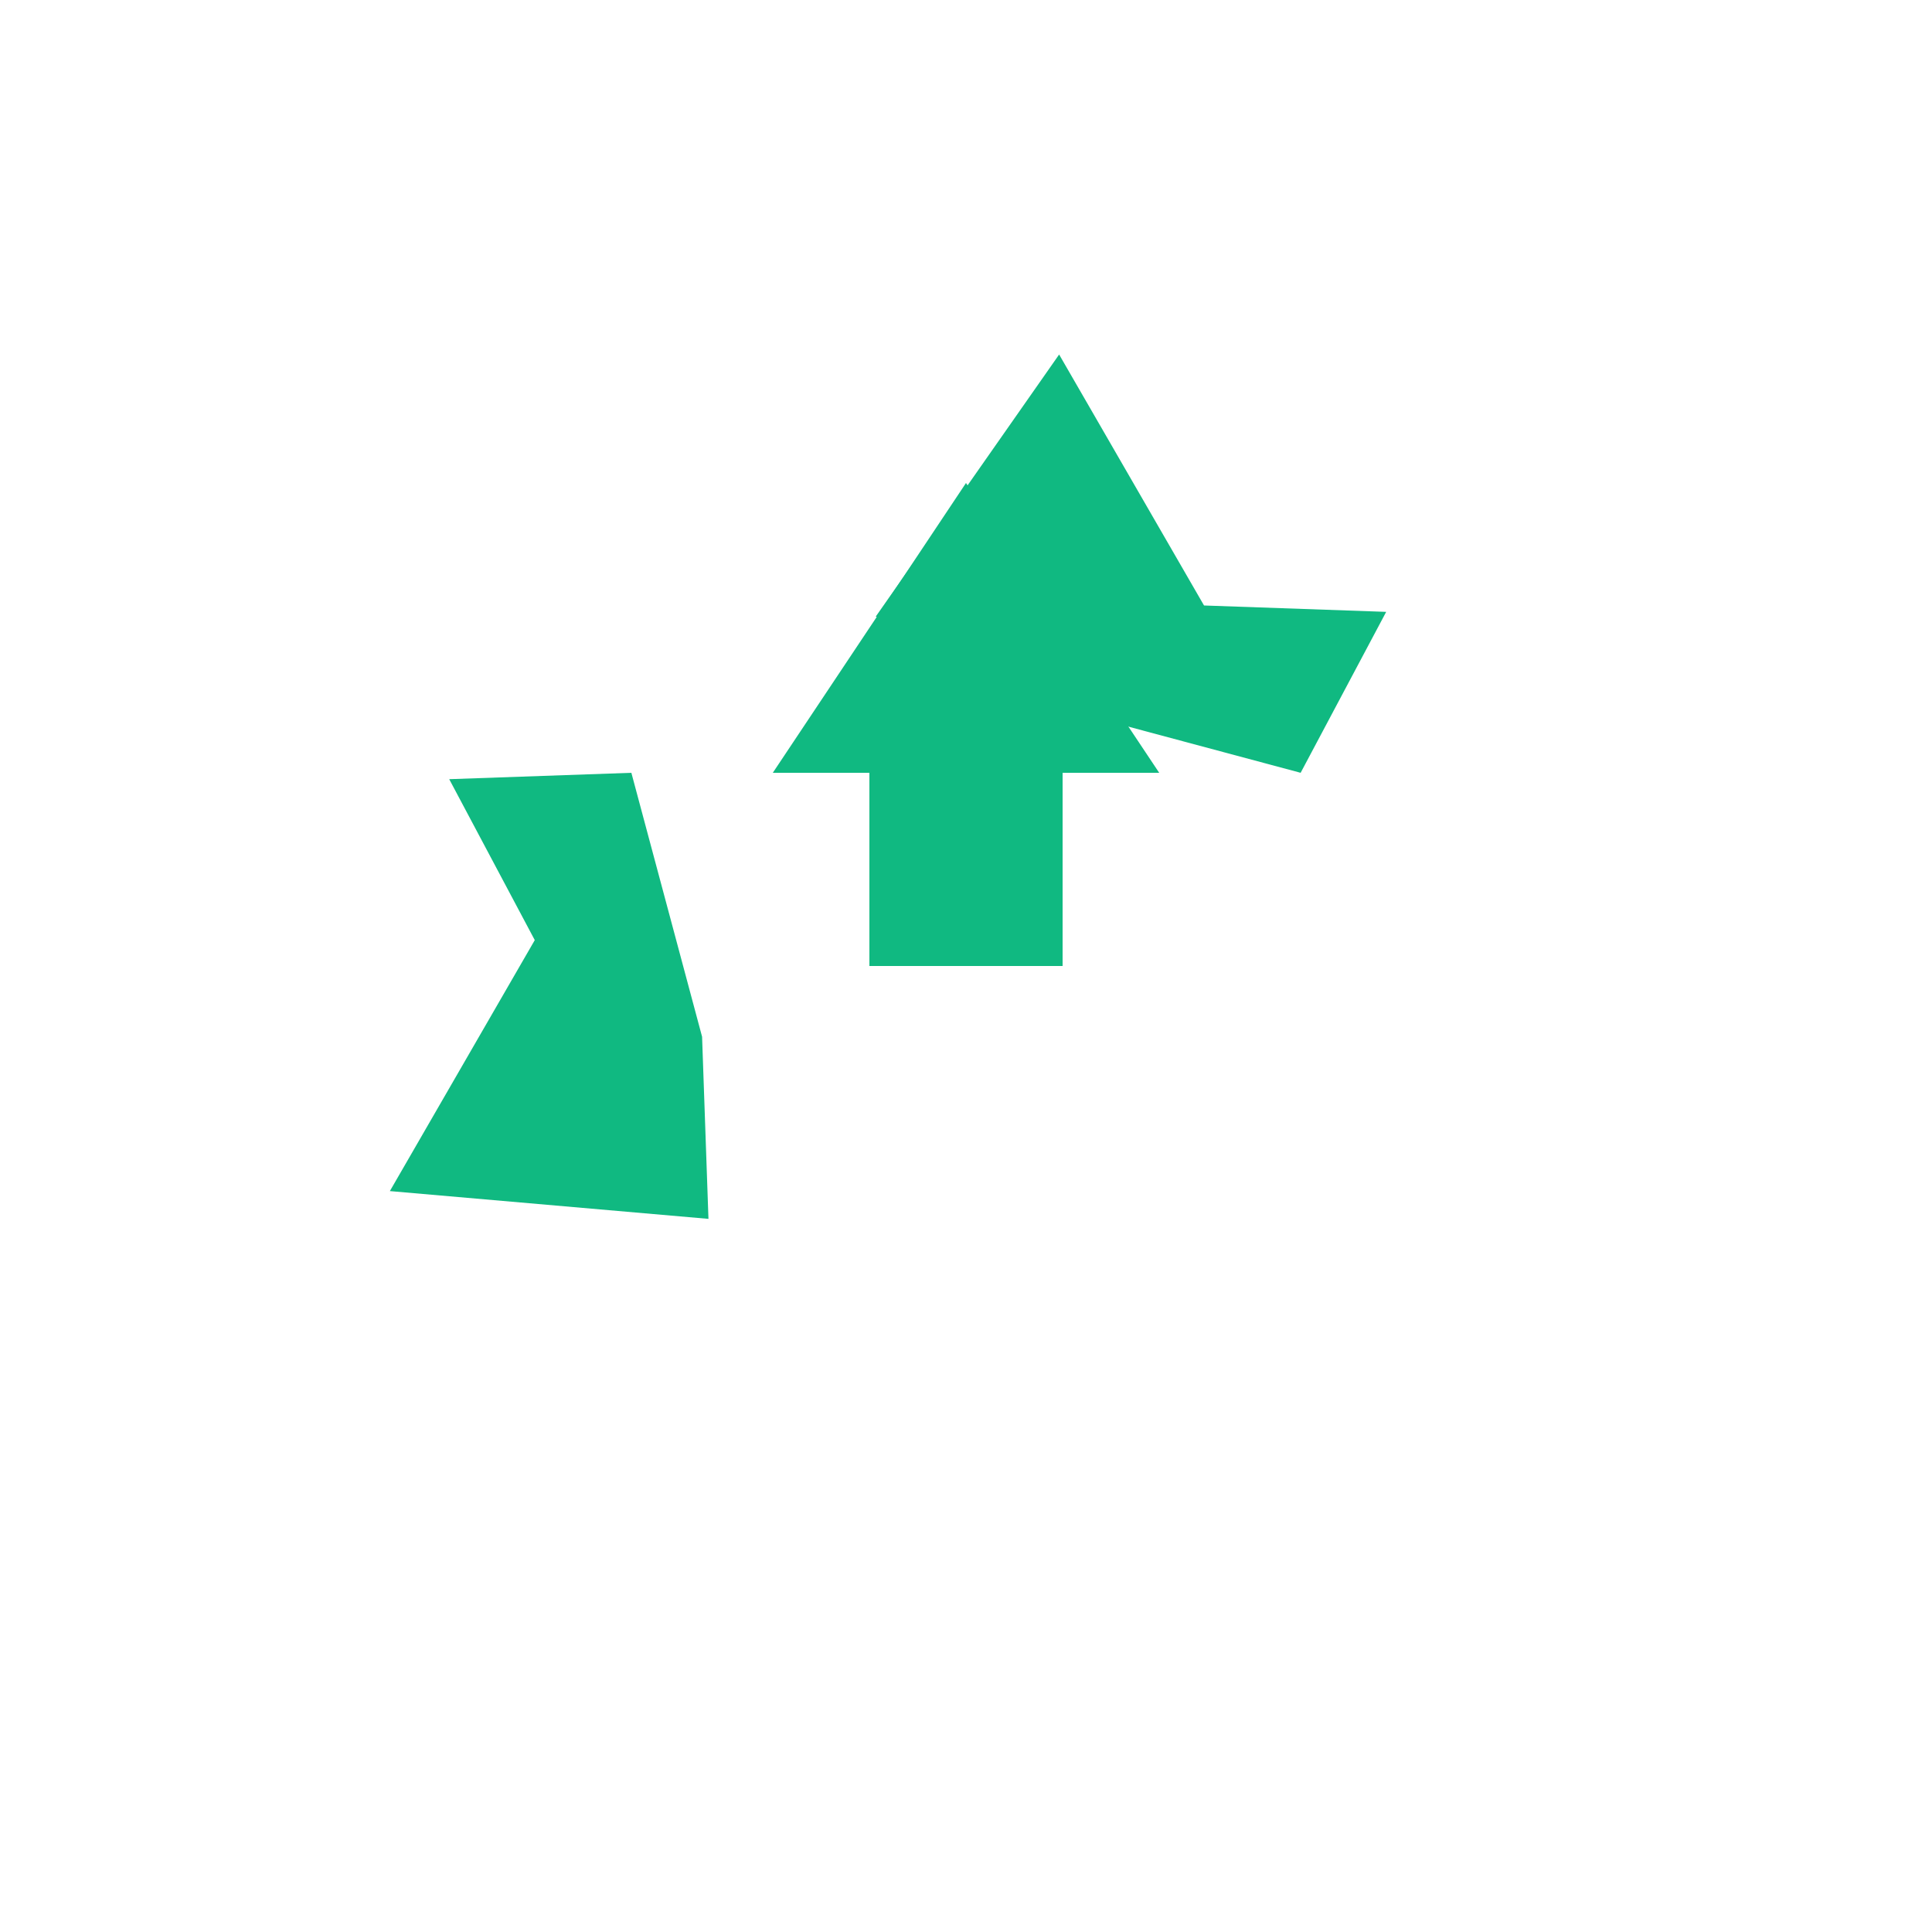 <svg xmlns="http://www.w3.org/2000/svg" viewBox="0 0 100 100">
  <path d="M 50,25 L 60,40 L 55,40 L 55,50 L 45,50 L 45,40 L 40,40 Z" fill="#10b981"/>
  <path d="M 68,55 L 75,70 L 60,70 L 55,78 L 50,70 L 60,60 Z" fill="#10b981" transform="rotate(120 50 50)"/>
  <path d="M 68,55 L 75,70 L 60,70 L 55,78 L 50,70 L 60,60 Z" fill="#10b981" transform="rotate(240 50 50)"/>
</svg>